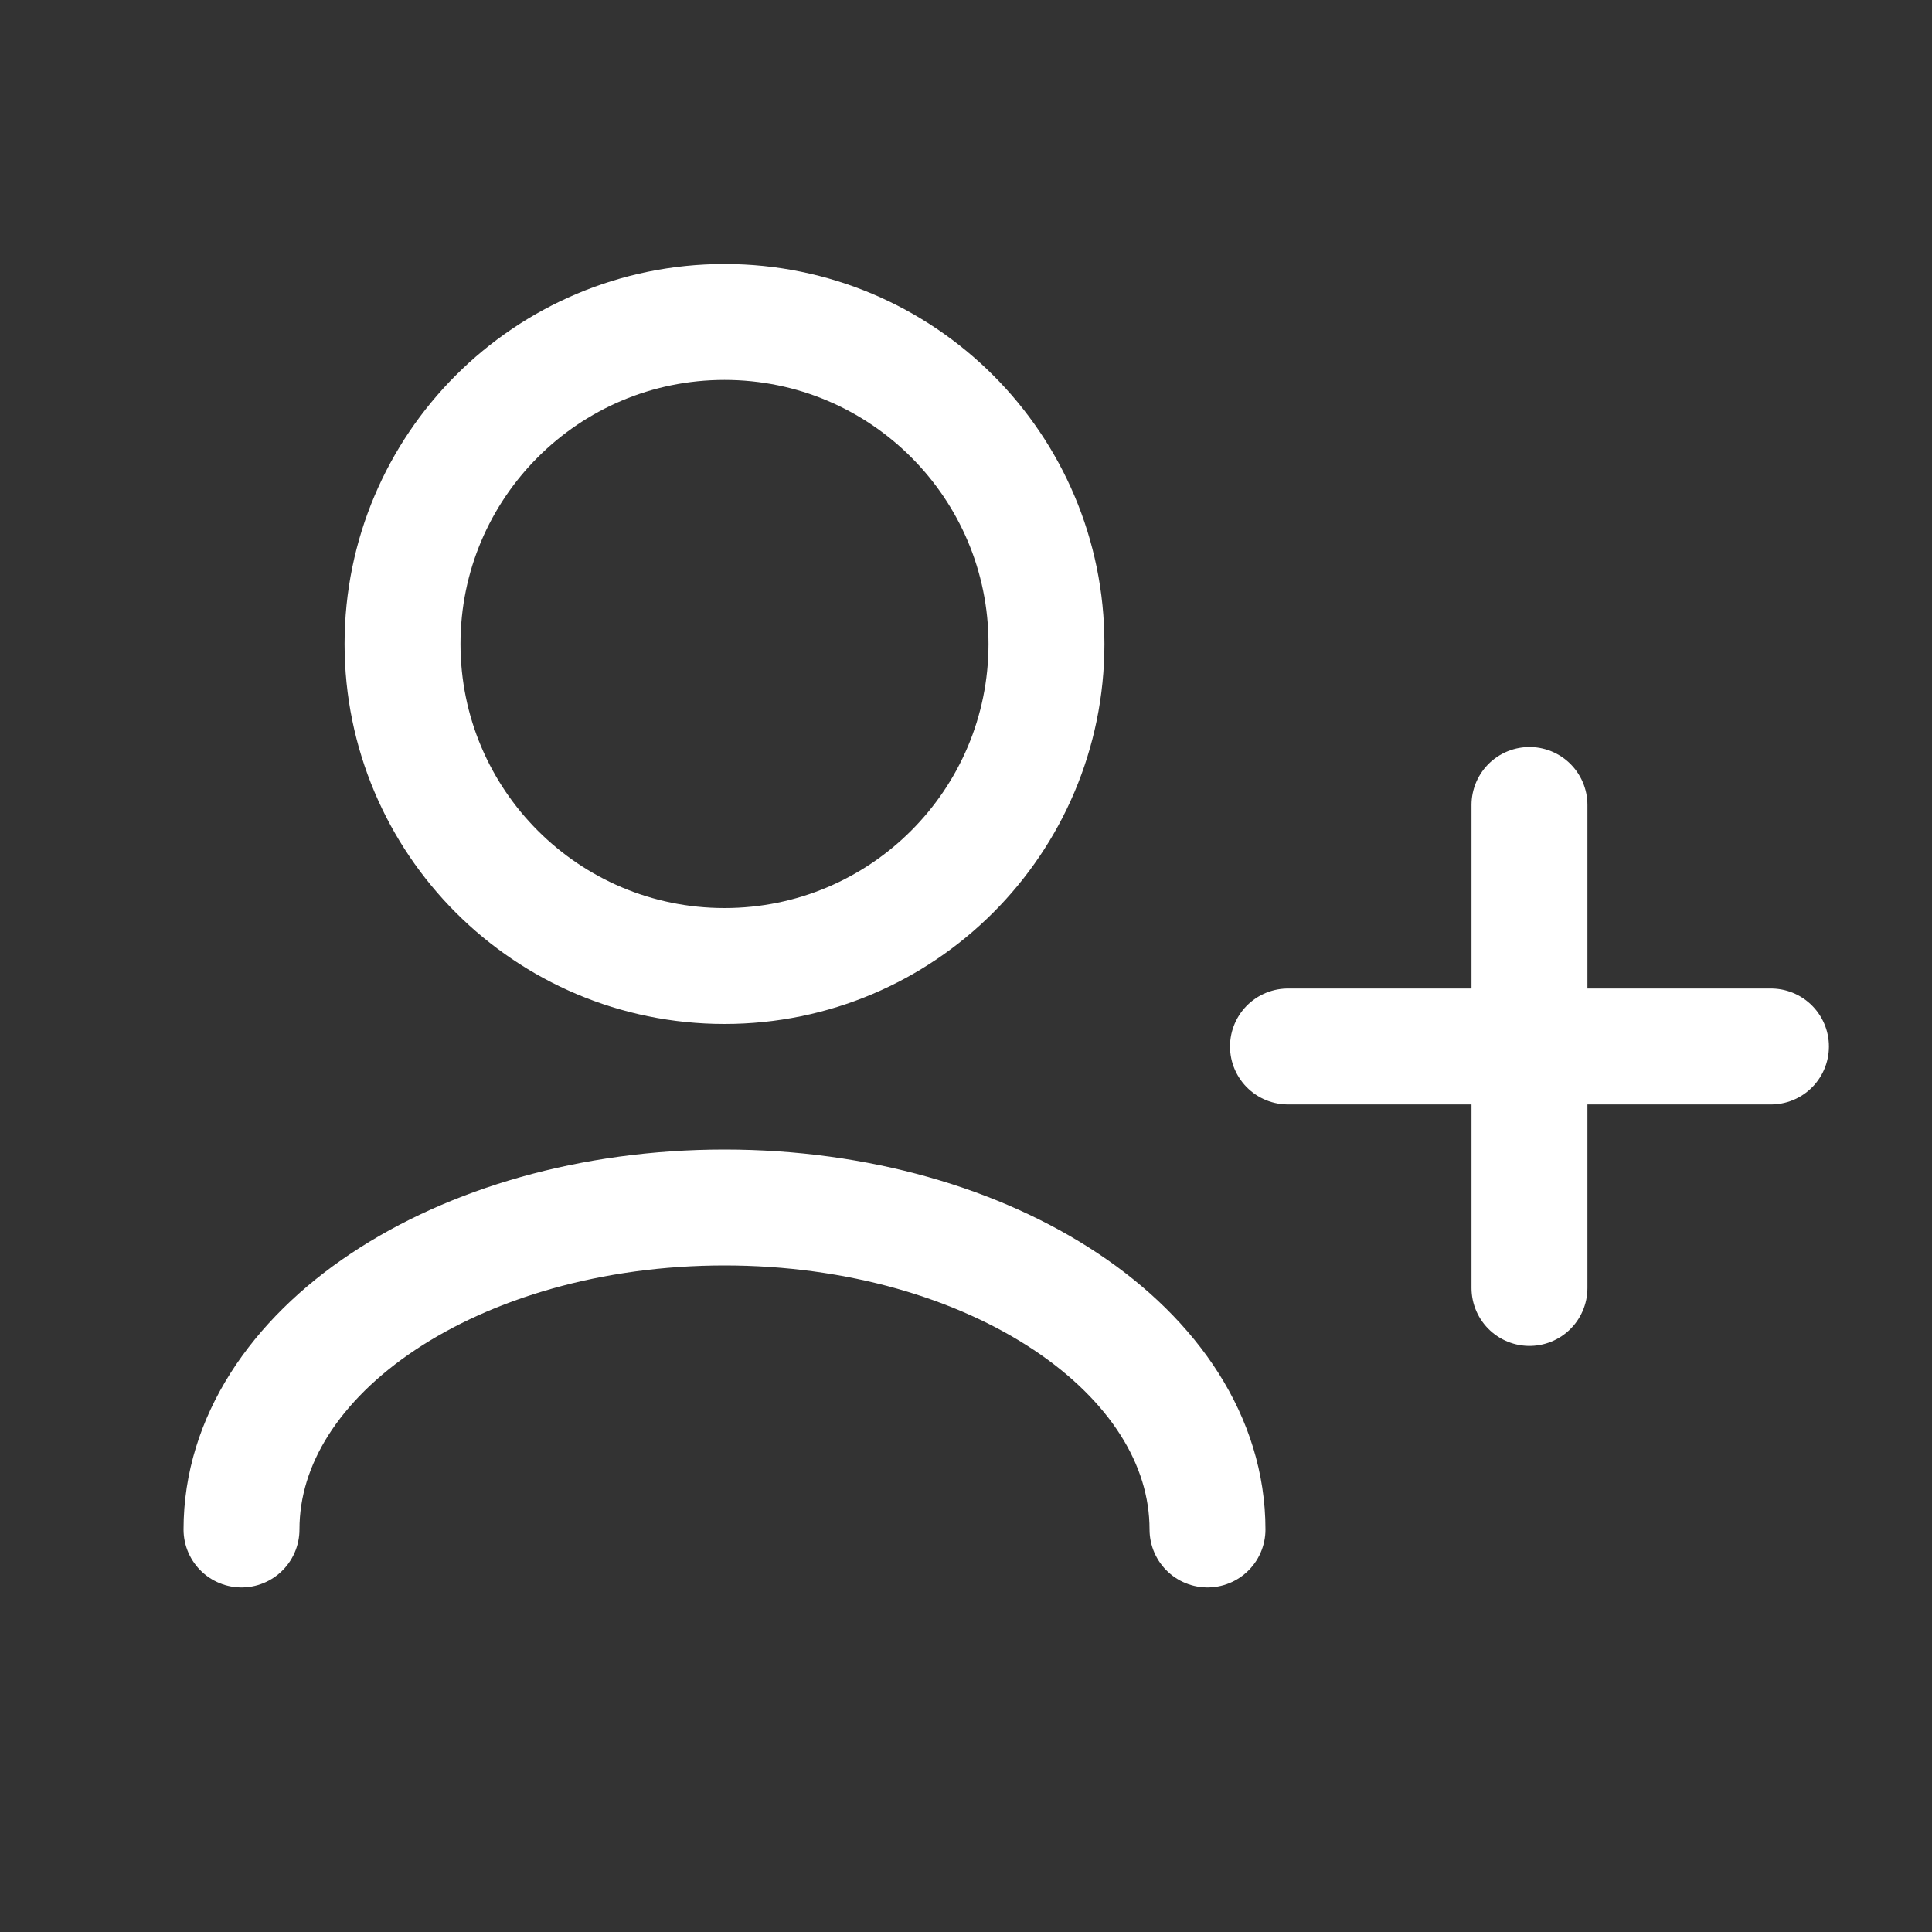 <?xml version="1.0" encoding="UTF-8"?> <svg xmlns="http://www.w3.org/2000/svg" width="20" height="20" viewBox="0 0 20 20" fill="none"><rect x="0" y="0" width="20" height="20" fill="#333333" stroke="none"/><path d="M12.5 15.833C12.5 13.992 10.261 12.5 7.5 12.5C4.739 12.5 2.5 13.992 2.5 15.833M15.833 13.333V8.333M13.333 10.833H18.333M7.5 10C5.659 10 4.167 8.507 4.167 6.666C4.167 4.825 5.659 3.333 7.5 3.333C9.341 3.333 10.833 4.825 10.833 6.666C10.833 8.507 9.341 10 7.5 10Z" stroke="white" stroke-width="1.2" stroke-linecap="round" stroke-linejoin="round"></path></svg> 